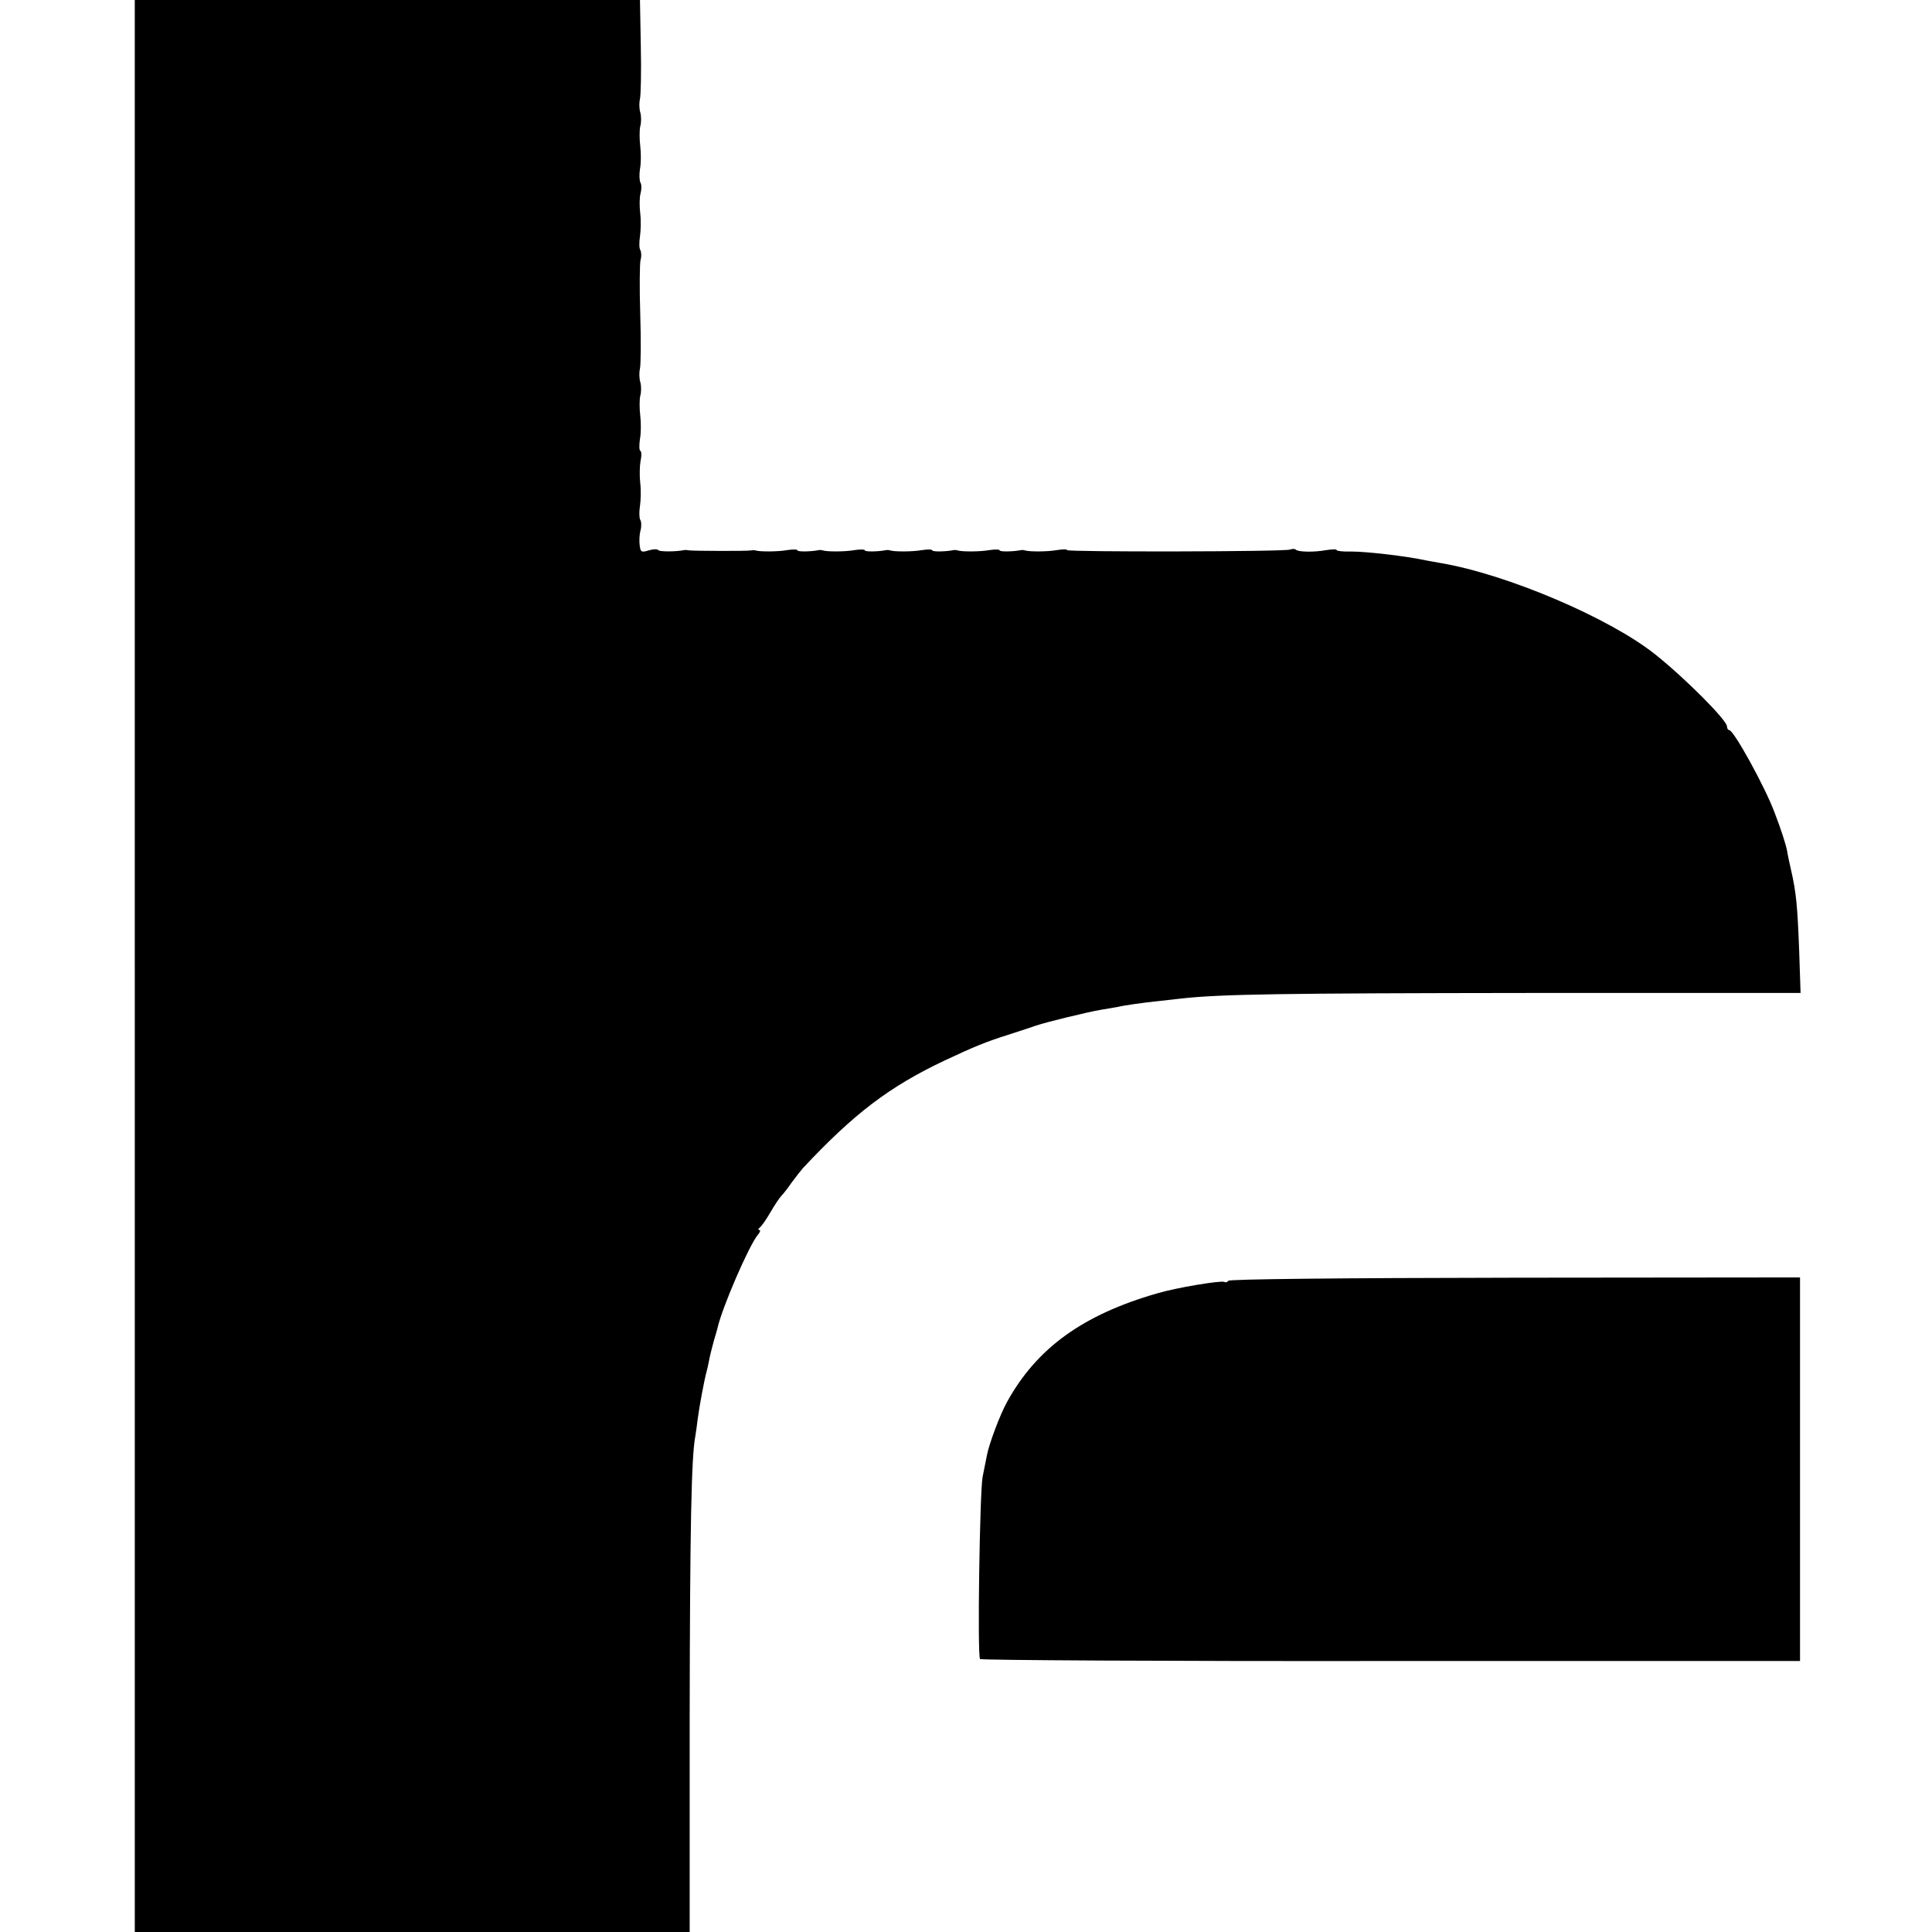 <?xml version="1.0" standalone="no"?>
<!DOCTYPE svg PUBLIC "-//W3C//DTD SVG 20010904//EN"
 "http://www.w3.org/TR/2001/REC-SVG-20010904/DTD/svg10.dtd">
<svg version="1.0" xmlns="http://www.w3.org/2000/svg"
 width="688pt" height="688pt" viewBox="0 0 688 688"
 preserveAspectRatio="xMidYMid meet">
<g transform="translate(0,688) scale(0.1,-0.1)"
fill="#000000" stroke="none">
<path d="M480 3440 l0 -3440 988 0 988 0 0 768 c1 673 6 924 20 997 2 11 6 40
9 65 5 39 23 136 31 165 2 6 6 24 9 40 3 17 11 48 17 70 7 22 12 42 13 45 15
70 112 295 144 333 8 9 10 17 5 17 -5 0 -4 4 1 8 6 4 23 28 38 54 15 26 33 53
40 60 7 7 24 29 37 48 14 19 32 42 40 51 181 193 306 289 505 383 105 49 143
65 225 91 47 15 92 30 100 33 35 12 183 48 230 56 19 3 46 8 59 10 24 6 96 16
146 21 17 2 53 6 80 9 141 16 361 19 1244 20 l963 0 -5 151 c-6 160 -11 208
-28 283 -6 26 -13 58 -15 72 -4 22 -21 75 -44 135 -34 92 -146 295 -162 295
-4 0 -8 6 -8 13 0 22 -147 170 -256 257 -162 129 -527 285 -764 325 -14 2 -36
7 -50 9 -73 16 -214 32 -268 32 -29 -1 -52 2 -52 5 0 4 -17 3 -37 0 -44 -8
-101 -7 -109 2 -3 3 -12 3 -20 0 -20 -8 -794 -9 -794 -2 0 4 -17 3 -37 0 -33
-6 -99 -6 -113 -1 -3 1 -9 2 -14 1 -31 -6 -76 -6 -76 -1 0 4 -17 4 -37 1 -33
-6 -99 -6 -113 -1 -3 1 -9 2 -14 1 -31 -6 -76 -6 -76 -1 0 4 -17 4 -37 1 -33
-6 -99 -6 -113 -1 -3 1 -9 2 -14 1 -31 -6 -76 -6 -76 -1 0 4 -17 4 -37 1 -33
-6 -99 -6 -113 -1 -3 1 -9 2 -14 1 -31 -6 -76 -6 -76 -1 0 4 -17 4 -37 1 -33
-6 -99 -6 -113 -1 -3 1 -9 1 -15 0 -12 -3 -206 -2 -220 0 -5 1 -14 2 -19 1
-30 -6 -88 -6 -92 0 -2 4 -17 4 -34 -1 -26 -8 -29 -6 -32 18 -2 15 -1 39 3 53
4 15 3 32 -1 38 -4 7 -4 29 -1 49 3 20 4 57 1 82 -3 25 -2 60 1 78 4 17 4 34
-1 37 -4 2 -4 21 -1 42 4 21 4 58 1 83 -3 25 -3 57 0 70 4 14 4 36 0 50 -4 14
-4 35 -1 48 3 12 4 99 1 193 -3 93 -2 180 1 193 4 13 3 29 -1 36 -4 6 -4 28
-1 48 3 20 4 57 1 82 -3 25 -3 57 1 71 4 15 4 32 0 38 -4 7 -5 29 -2 49 4 20
4 57 1 82 -3 25 -3 57 0 70 4 14 4 36 0 50 -4 14 -4 35 -1 48 3 12 5 97 3 187
l-3 165 -899 0 -900 0 0 -3440z"/>
<path d="M4374 2319 c-3 -5 -9 -7 -14 -4 -10 6 -170 -20 -240 -41 -264 -76
-428 -195 -533 -385 -25 -44 -66 -153 -73 -194 -2 -11 -9 -45 -15 -75 -10 -56
-19 -635 -9 -648 3 -4 661 -8 1463 -7 l1457 0 0 683 0 683 -1015 -1 c-628 -1
-1017 -5 -1021 -11z"/>
</g>
</svg>
